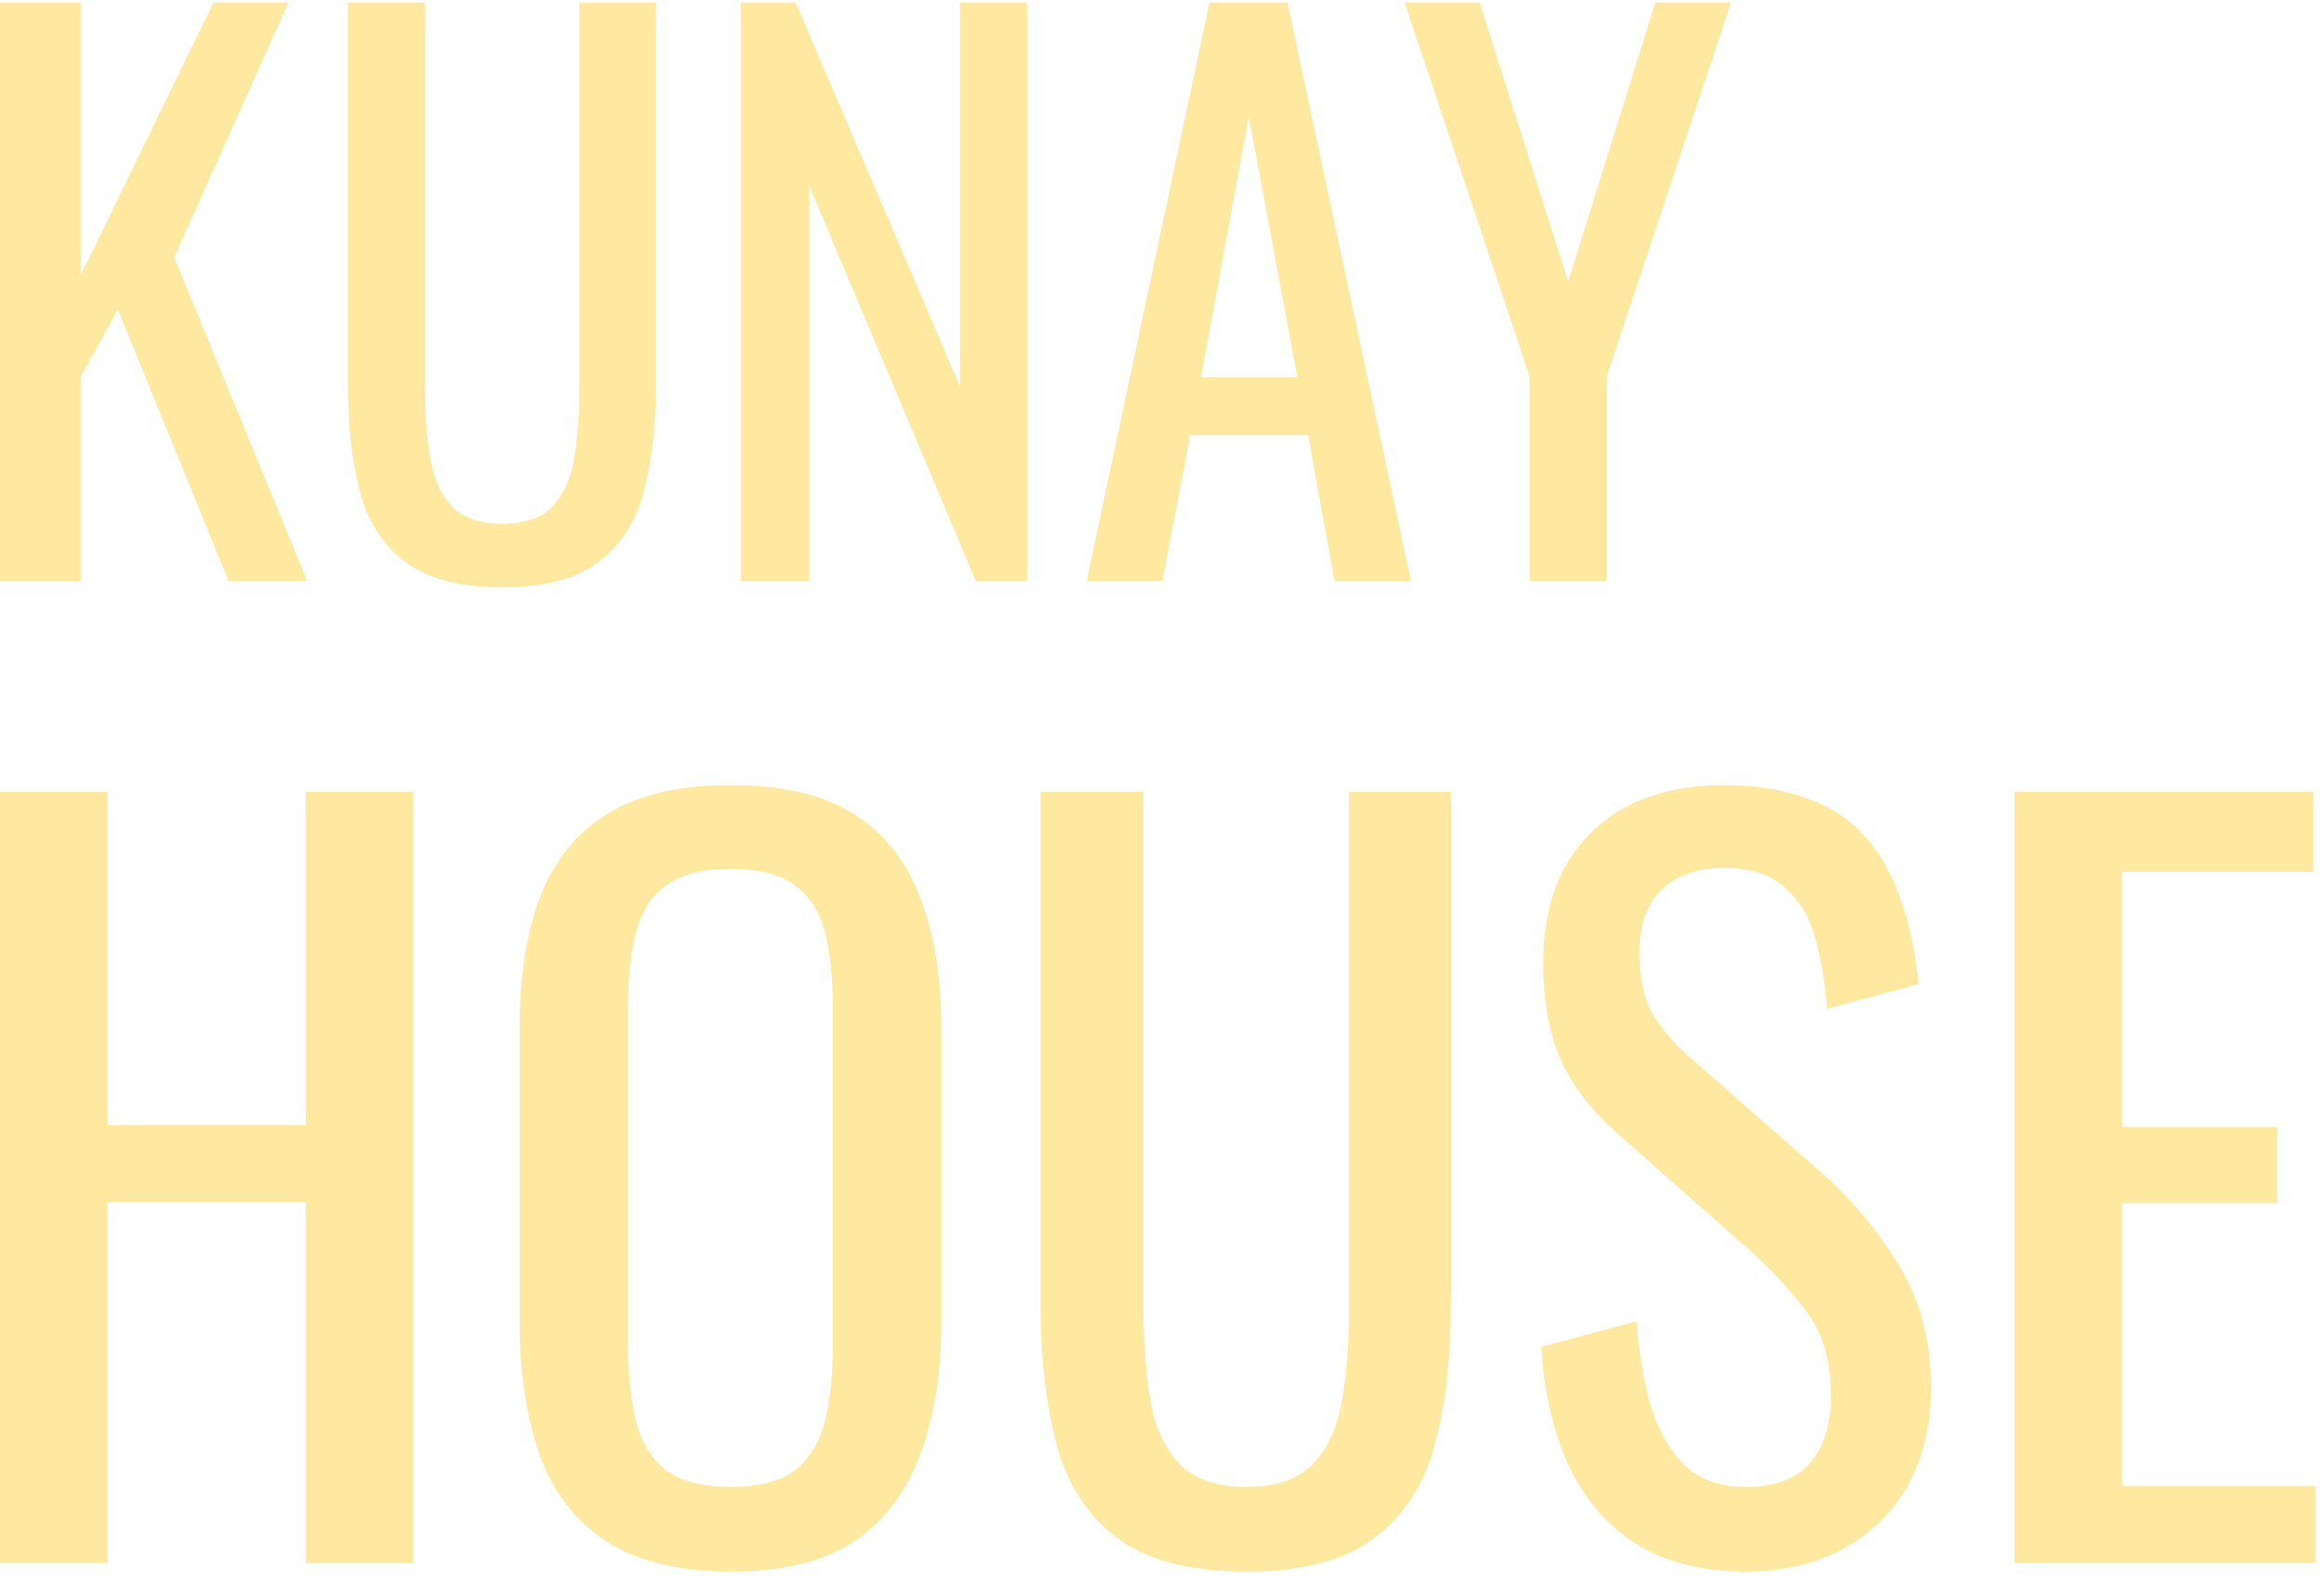 <?xml version="1.0" encoding="UTF-8"?> <svg xmlns="http://www.w3.org/2000/svg" width="188" height="128" viewBox="0 0 188 128" fill="none"><path d="M0 46.999V0.199H6.529V22.27L17.276 0.199H23.342L14.098 20.826L24.844 46.999H18.489L9.533 25.044L6.529 30.475V46.999H0Z" fill="#FFE9A0"></path><path d="M40.626 47.519C37.236 47.519 34.636 46.845 32.826 45.497C31.015 44.149 29.783 42.261 29.128 39.835C28.473 37.37 28.146 34.5 28.146 31.226V0.199H34.386V31.515C34.386 33.518 34.521 35.347 34.79 37.004C35.06 38.66 35.638 39.97 36.524 40.933C37.448 41.895 38.816 42.377 40.626 42.377C42.475 42.377 43.842 41.895 44.728 40.933C45.614 39.97 46.192 38.66 46.462 37.004C46.731 35.347 46.866 33.518 46.866 31.515V0.199H53.048V31.226C53.048 34.5 52.721 37.37 52.066 39.835C51.411 42.261 50.178 44.149 48.368 45.497C46.596 46.845 44.016 47.519 40.626 47.519Z" fill="#FFE9A0"></path><path d="M59.922 46.999V0.199H64.371L77.66 31.284V0.199H83.091V46.999H78.931L65.469 15.048V46.999H59.922Z" fill="#FFE9A0"></path><path d="M87.905 46.999L97.843 0.199H104.14L114.136 46.999H107.954L105.816 35.213H96.283L94.029 46.999H87.905ZM97.149 30.533H104.949L101.02 9.444L97.149 30.533Z" fill="#FFE9A0"></path><path d="M123.736 46.999V30.475L113.625 0.199H119.691L126.856 22.79L133.905 0.199H140.029L129.976 30.475V46.999H123.736Z" fill="#FFE9A0"></path><path d="M0 126.459V64.059H8.705V91.022H24.729V64.059H33.434V126.459H24.729V97.262H8.705V126.459H0Z" fill="#FFE9A0"></path><path d="M59.13 127.152C54.918 127.152 51.554 126.33 49.038 124.687C46.521 123.043 44.724 120.707 43.645 117.677C42.567 114.595 42.027 111 42.027 106.891V83.241C42.027 79.132 42.567 75.614 43.645 72.687C44.775 69.708 46.572 67.448 49.038 65.908C51.554 64.316 54.918 63.52 59.13 63.52C63.341 63.52 66.679 64.316 69.144 65.908C71.609 67.5 73.381 69.76 74.46 72.687C75.59 75.614 76.155 79.132 76.155 83.241V106.968C76.155 111.026 75.59 114.569 74.46 117.6C73.381 120.63 71.609 122.992 69.144 124.687C66.679 126.33 63.341 127.152 59.13 127.152ZM59.13 120.296C61.441 120.296 63.187 119.834 64.368 118.909C65.549 117.933 66.345 116.598 66.756 114.903C67.167 113.157 67.373 111.128 67.373 108.817V81.469C67.373 79.158 67.167 77.181 66.756 75.537C66.345 73.843 65.549 72.558 64.368 71.686C63.187 70.761 61.441 70.299 59.13 70.299C56.818 70.299 55.047 70.761 53.814 71.686C52.633 72.558 51.837 73.843 51.426 75.537C51.015 77.181 50.809 79.158 50.809 81.469V108.817C50.809 111.128 51.015 113.157 51.426 114.903C51.837 116.598 52.633 117.933 53.814 118.909C55.047 119.834 56.818 120.296 59.13 120.296Z" fill="#FFE9A0"></path><path d="M100.811 127.152C96.292 127.152 92.825 126.253 90.411 124.456C87.998 122.658 86.354 120.142 85.481 116.906C84.608 113.619 84.171 109.793 84.171 105.428V64.059H92.491V105.813C92.491 108.483 92.671 110.923 93.031 113.131C93.39 115.34 94.16 117.086 95.342 118.37C96.574 119.654 98.398 120.296 100.811 120.296C103.277 120.296 105.1 119.654 106.281 118.37C107.462 117.086 108.233 115.34 108.592 113.131C108.952 110.923 109.131 108.483 109.131 105.813V64.059H117.374V105.428C117.374 109.793 116.938 113.619 116.065 116.906C115.192 120.142 113.548 122.658 111.134 124.456C108.772 126.253 105.331 127.152 100.811 127.152Z" fill="#FFE9A0"></path><path d="M141.253 127.152C137.658 127.152 134.654 126.382 132.24 124.841C129.878 123.3 128.08 121.169 126.848 118.447C125.615 115.725 124.896 112.566 124.69 108.971L132.394 106.891C132.548 109.1 132.882 111.231 133.396 113.285C133.961 115.34 134.859 117.035 136.092 118.37C137.325 119.654 139.045 120.296 141.253 120.296C143.513 120.296 145.208 119.68 146.338 118.447C147.519 117.163 148.11 115.34 148.11 112.977C148.11 110.153 147.468 107.893 146.184 106.198C144.9 104.452 143.282 102.706 141.33 100.96L130.853 91.715C128.799 89.918 127.284 87.966 126.308 85.86C125.332 83.703 124.845 81.058 124.845 77.925C124.845 73.355 126.154 69.811 128.773 67.294C131.393 64.778 134.962 63.52 139.482 63.52C141.947 63.52 144.104 63.853 145.953 64.521C147.853 65.137 149.419 66.113 150.652 67.448C151.936 68.784 152.937 70.478 153.656 72.533C154.427 74.536 154.94 76.898 155.197 79.62L147.802 81.623C147.648 79.569 147.339 77.694 146.877 75.999C146.415 74.253 145.593 72.867 144.412 71.84C143.282 70.761 141.639 70.222 139.482 70.222C137.325 70.222 135.63 70.812 134.397 71.994C133.216 73.124 132.625 74.818 132.625 77.078C132.625 78.978 132.933 80.545 133.55 81.777C134.217 83.01 135.27 84.268 136.708 85.552L147.262 94.797C149.625 96.851 151.705 99.316 153.502 102.192C155.3 105.017 156.199 108.381 156.199 112.284C156.199 115.365 155.557 118.036 154.273 120.296C152.989 122.504 151.217 124.199 148.957 125.38C146.749 126.562 144.181 127.152 141.253 127.152Z" fill="#FFE9A0"></path><path d="M162.951 126.459V64.059H187.141V70.53H171.657V91.176H184.214V97.339H171.657V120.219H187.295V126.459H162.951Z" fill="#FFE9A0"></path></svg> 